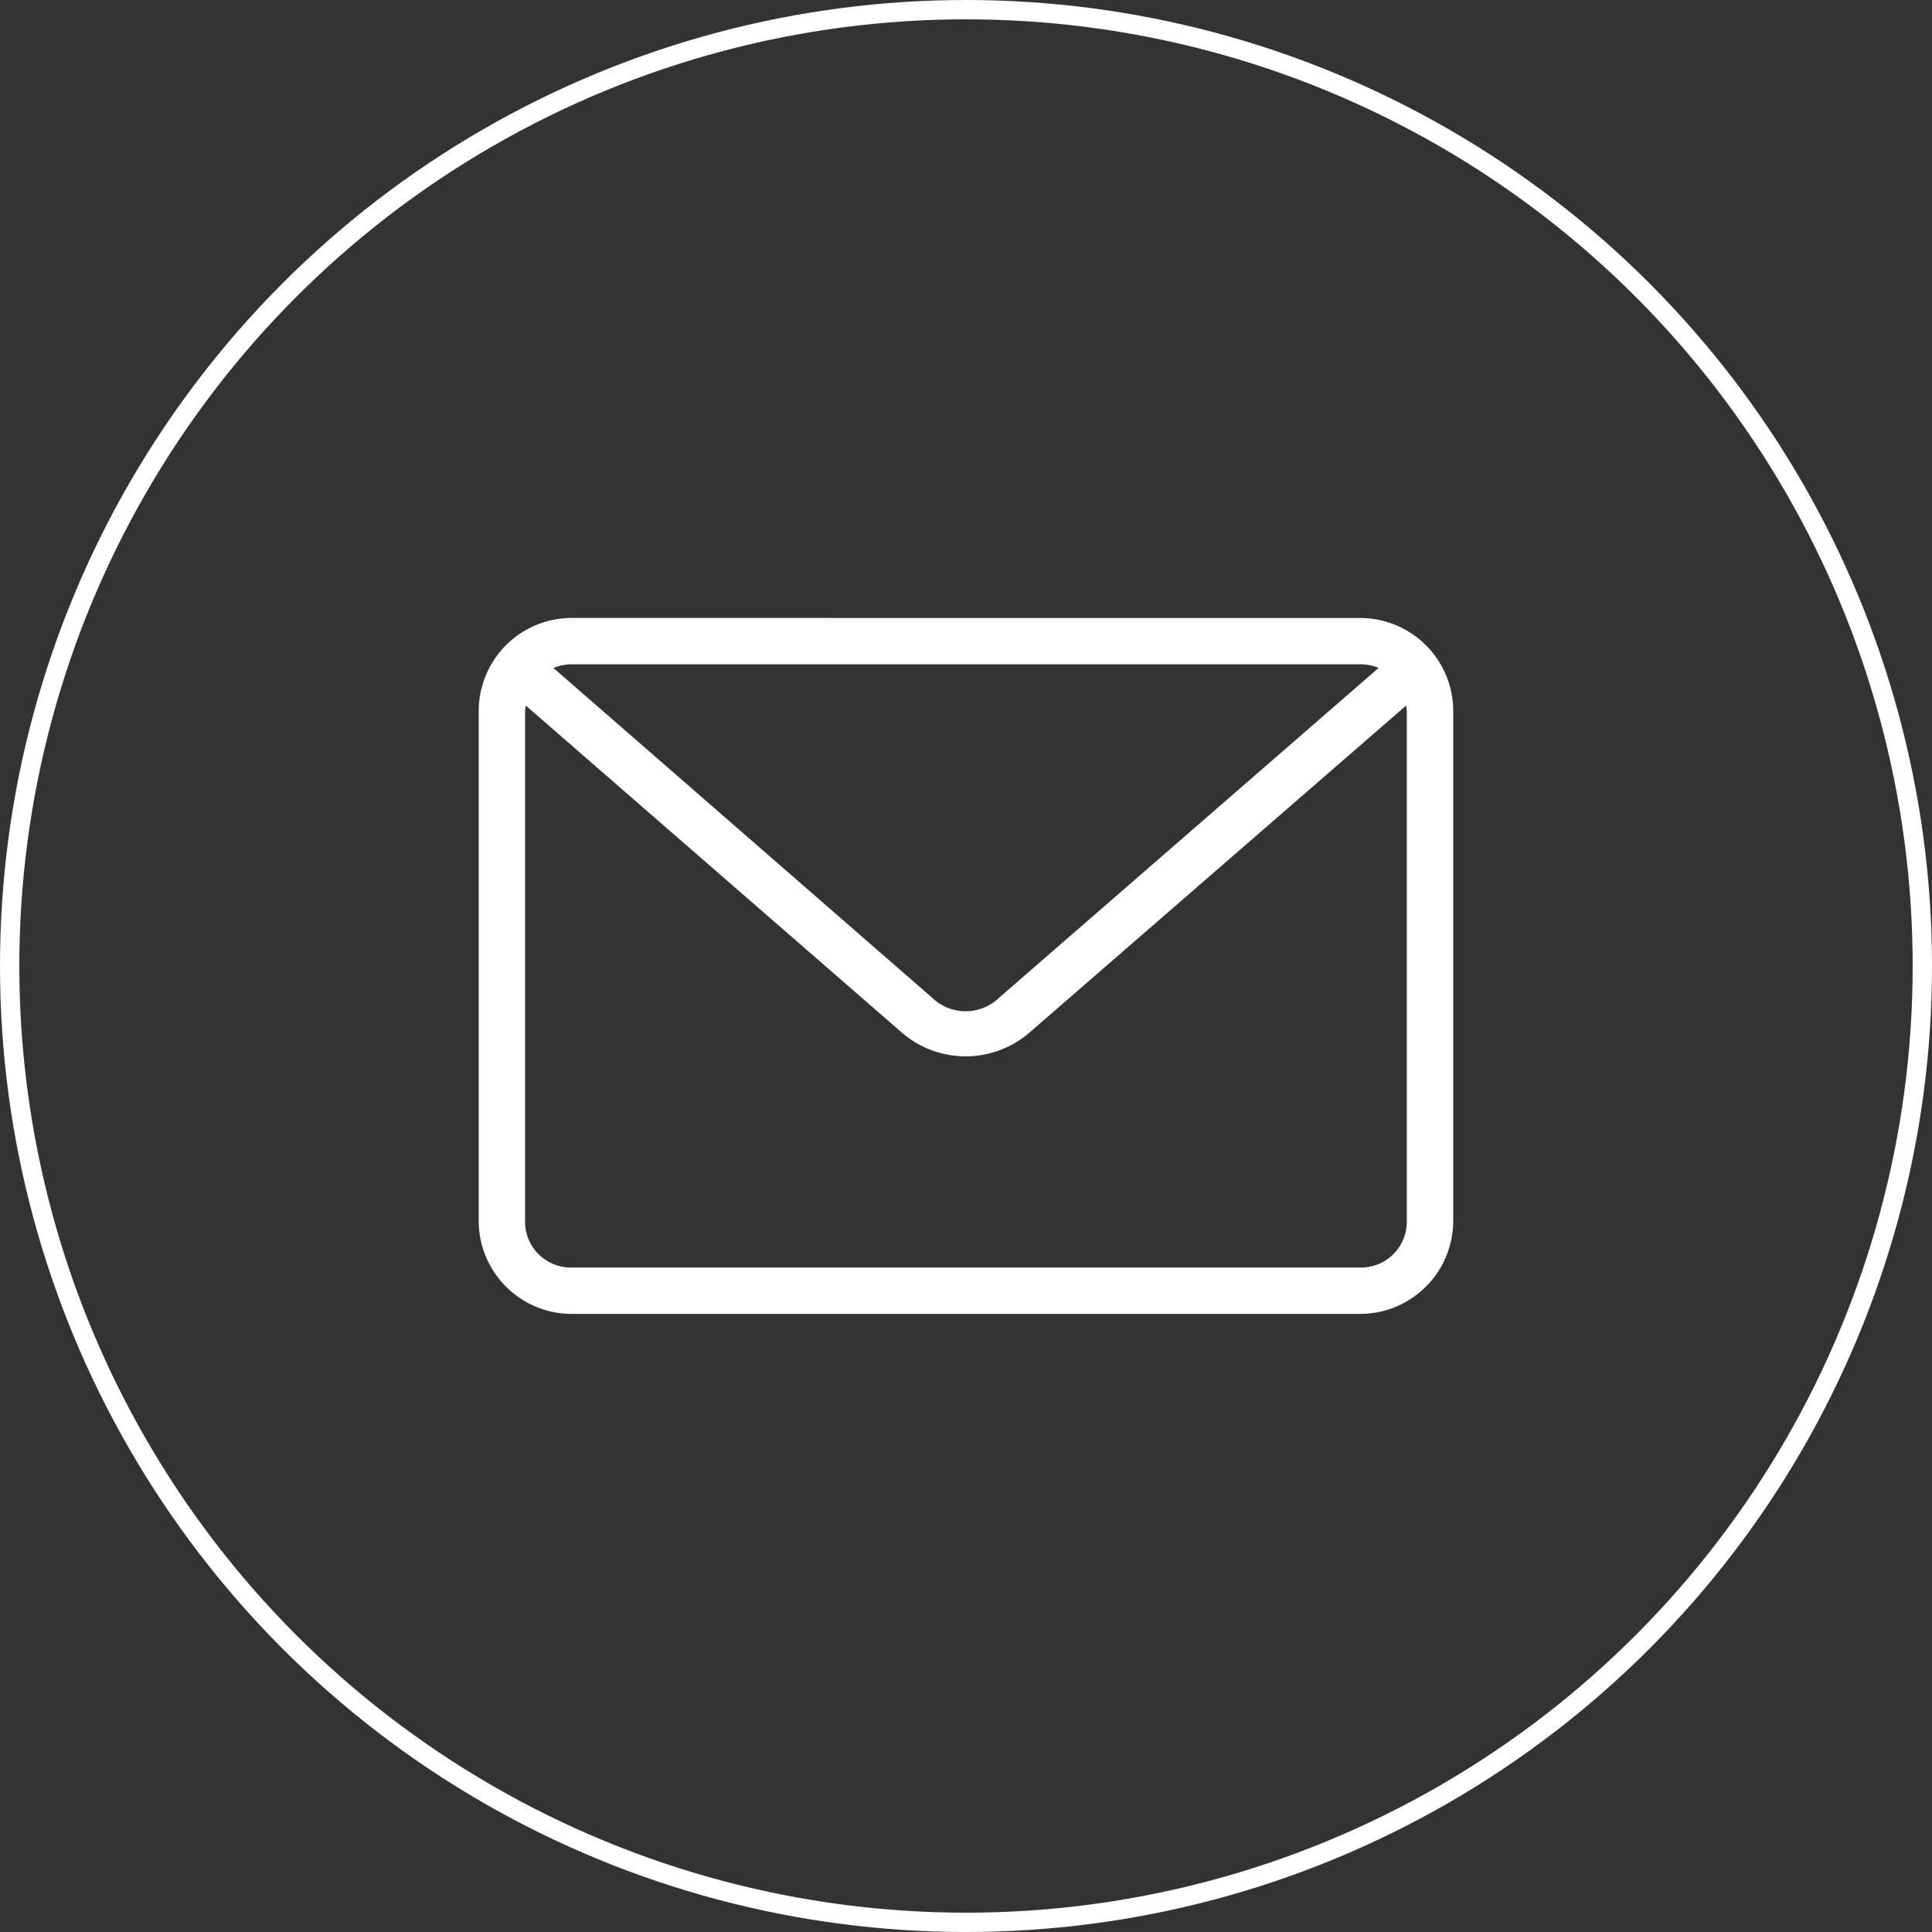 <svg xmlns="http://www.w3.org/2000/svg" width="100" height="100" viewBox="0 0 100 100">
  <rect x="0" y="0" width="100" height="100" fill="#333333" stroke="none"/>
  <g id="icon_mail02" transform="translate(-333 -10682)">
    <g id="Ellipse_368" data-name="Ellipse 368" transform="translate(333 10682)" fill="rgba(255,255,255,0)" stroke="#fff" stroke-width="1">
      <circle cx="50" cy="50" r="50" stroke="none"/>
      <circle cx="50" cy="50" r="49.5" fill="none"/>
    </g>
    <g id="icon-mail" transform="translate(349.778 10693.984)">
      <g id="Group_24440" data-name="Group 24440" transform="translate(8 20)">
        <path id="Path_126723" data-name="Path 126723" d="M12.8,972.362a4.82,4.82,0,0,0-4.8,4.8v26.423a4.82,4.82,0,0,0,4.8,4.8H53.64a4.82,4.82,0,0,0,4.8-4.8V977.166a4.82,4.82,0,0,0-4.8-4.8Zm0,2.4H53.64a2.429,2.429,0,0,1,.938.188L34.948,992.01a2.5,2.5,0,0,1-3.491,0L11.866,974.952A2.429,2.429,0,0,1,12.8,974.764ZM10.44,976.9l19.442,16.908a5.049,5.049,0,0,0,6.643,0L56,976.9a2.425,2.425,0,0,1,.038.263v26.423a2.371,2.371,0,0,1-2.4,2.4H12.8a2.371,2.371,0,0,1-2.4-2.4V977.166A2.42,2.42,0,0,1,10.44,976.9Z" transform="translate(-8 -972.362)" fill="#fff"/>
      </g>
    </g>
  </g>
</svg>
